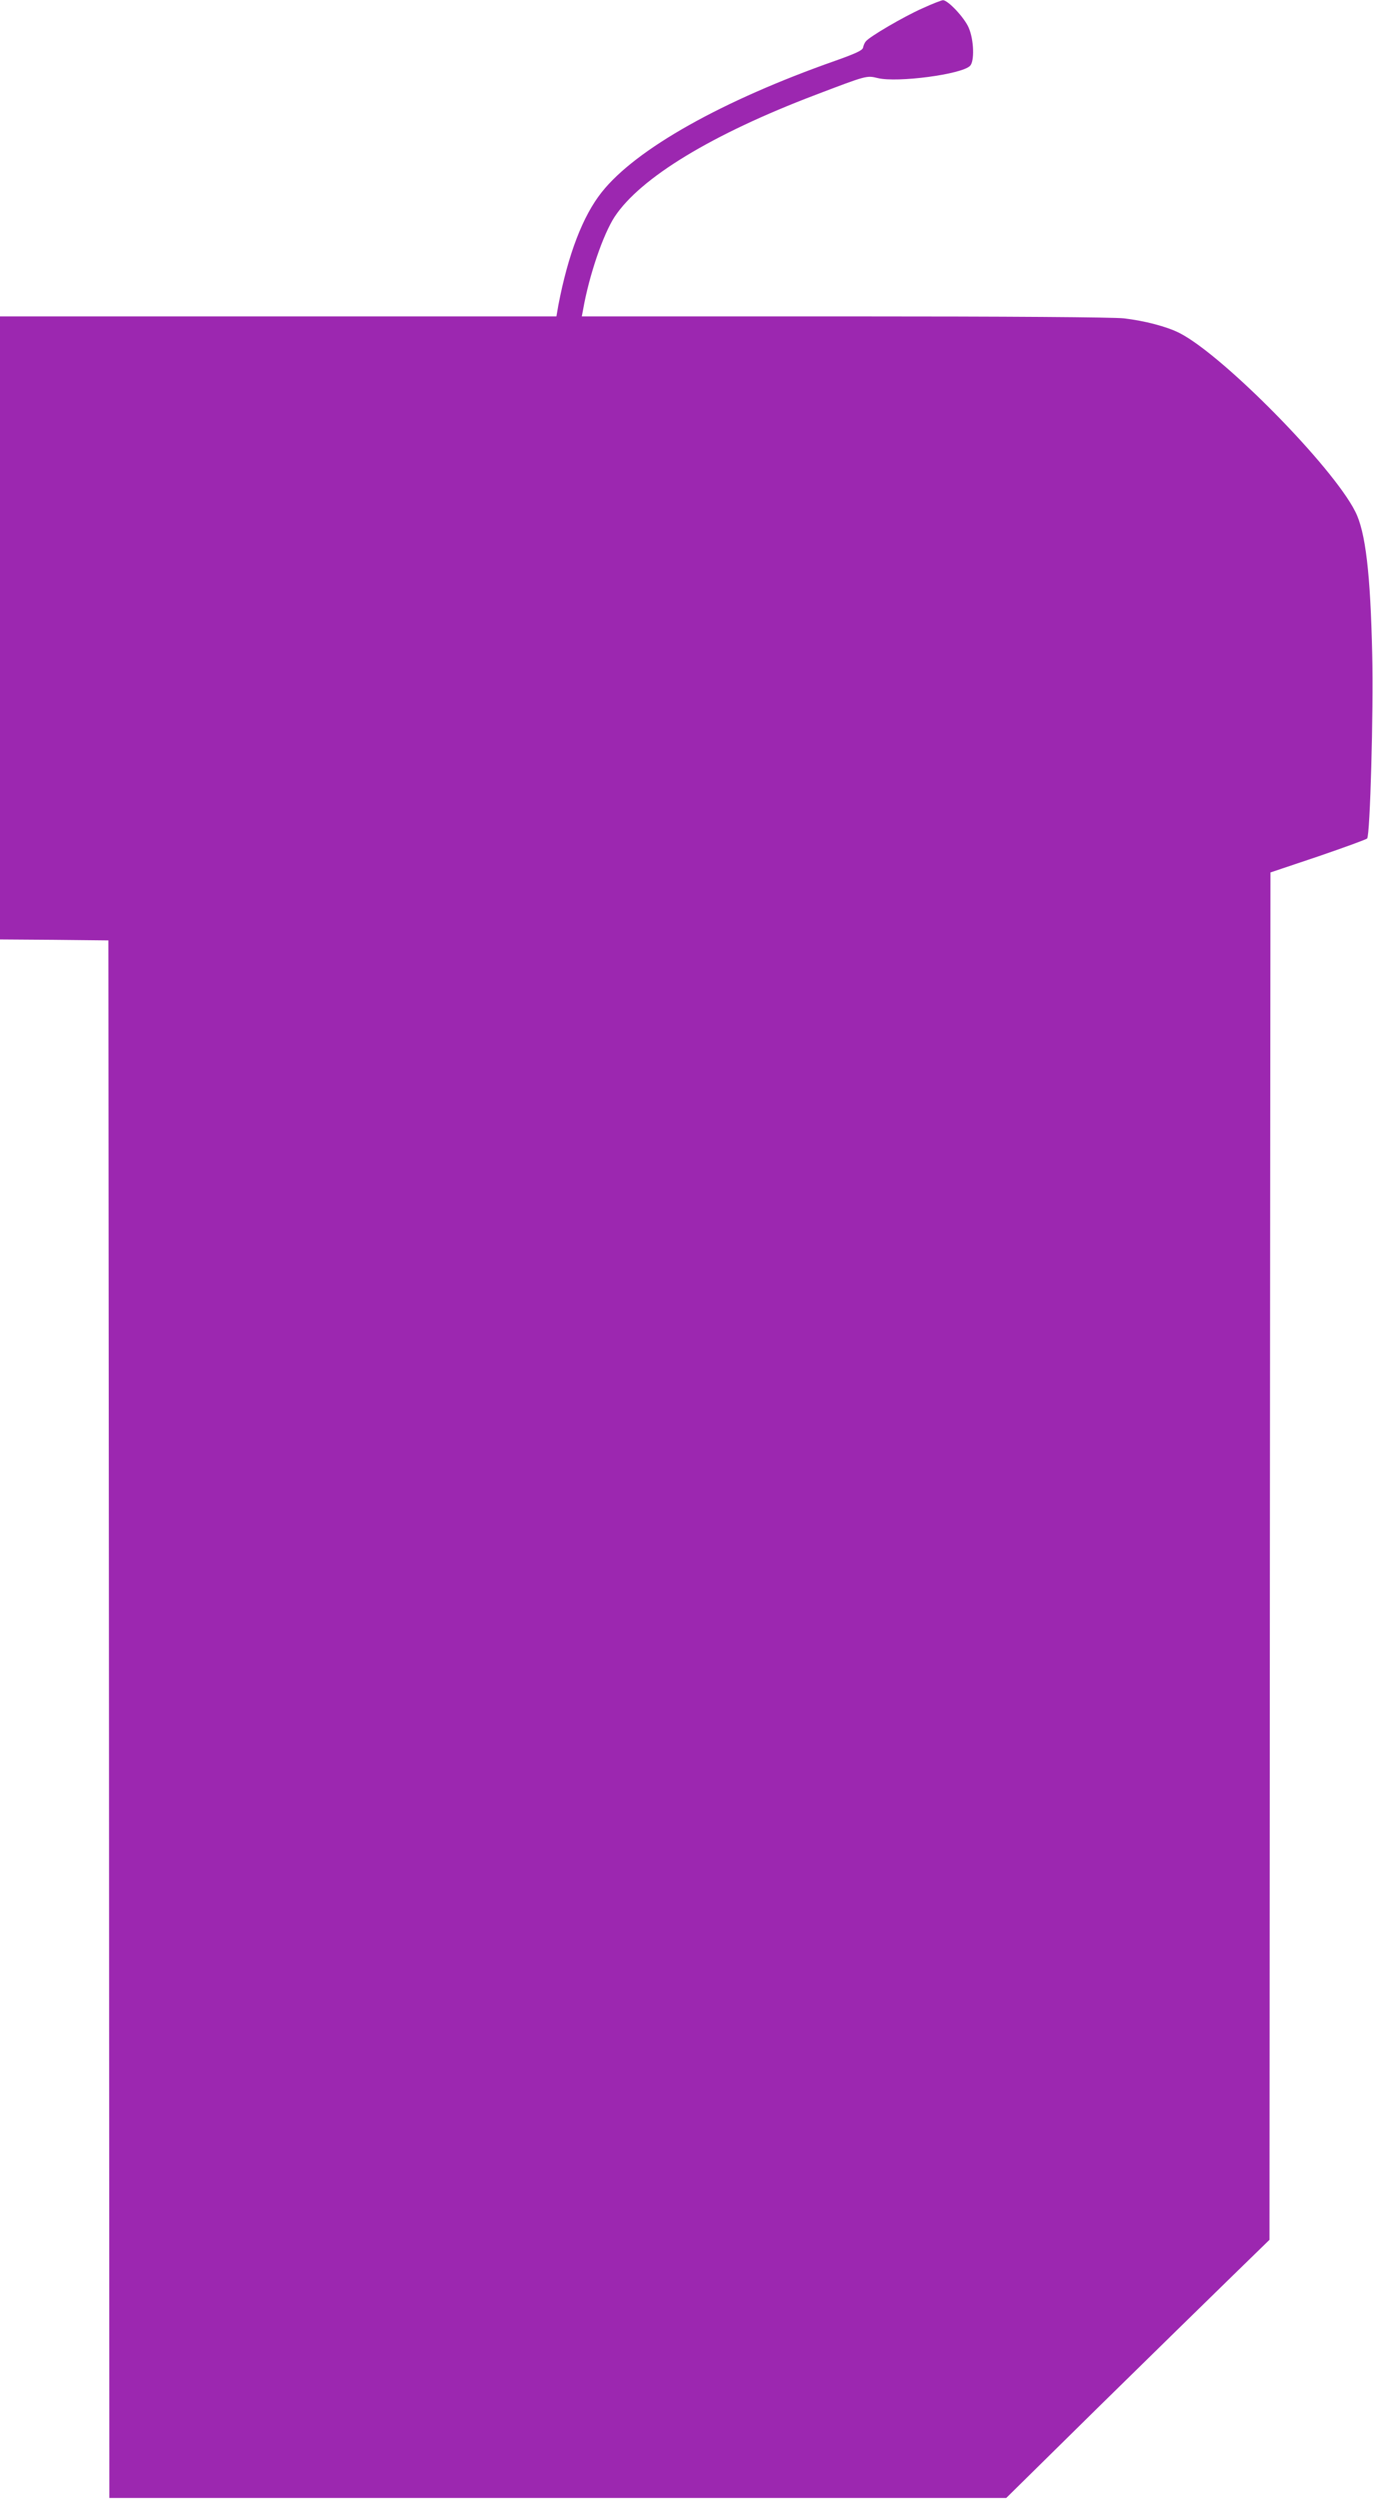 <?xml version="1.0" standalone="no"?>
<!DOCTYPE svg PUBLIC "-//W3C//DTD SVG 20010904//EN"
 "http://www.w3.org/TR/2001/REC-SVG-20010904/DTD/svg10.dtd">
<svg version="1.0" xmlns="http://www.w3.org/2000/svg"
 width="703pt" height="1280pt" viewBox="0 0 703 1280"
 preserveAspectRatio="xMidYMid meet">
<g transform="translate(0,1280) scale(0.1,-0.1)"
fill="#9c27b0" stroke="none">
<path d="M4720 12756 c-94 -42 -267 -143 -287 -168 -6 -7 -12 -21 -14 -32 -3
-14 -38 -30 -139 -66 -581 -204 -1024 -453 -1199 -674 -97 -122 -172 -318
-222 -578 l-10 -58 -1425 0 -1424 0 0 -1595 0 -1595 277 -2 278 -3 3 -3988 2
-3987 2296 0 2296 0 480 473 c264 259 568 557 674 660 l194 189 2 3500 3 3501
244 82 c134 46 247 87 251 92 15 15 33 650 26 943 -9 412 -34 628 -87 731
-116 231 -679 802 -900 914 -65 33 -176 62 -284 75 -57 6 -580 10 -1433 10
l-1343 0 7 37 c31 175 102 382 161 473 132 200 499 423 1028 624 265 101 262
100 320 86 100 -24 429 19 472 63 23 23 20 133 -7 195 -22 52 -107 142 -132
141 -7 0 -56 -19 -108 -43z"/>
</g>
</svg>
